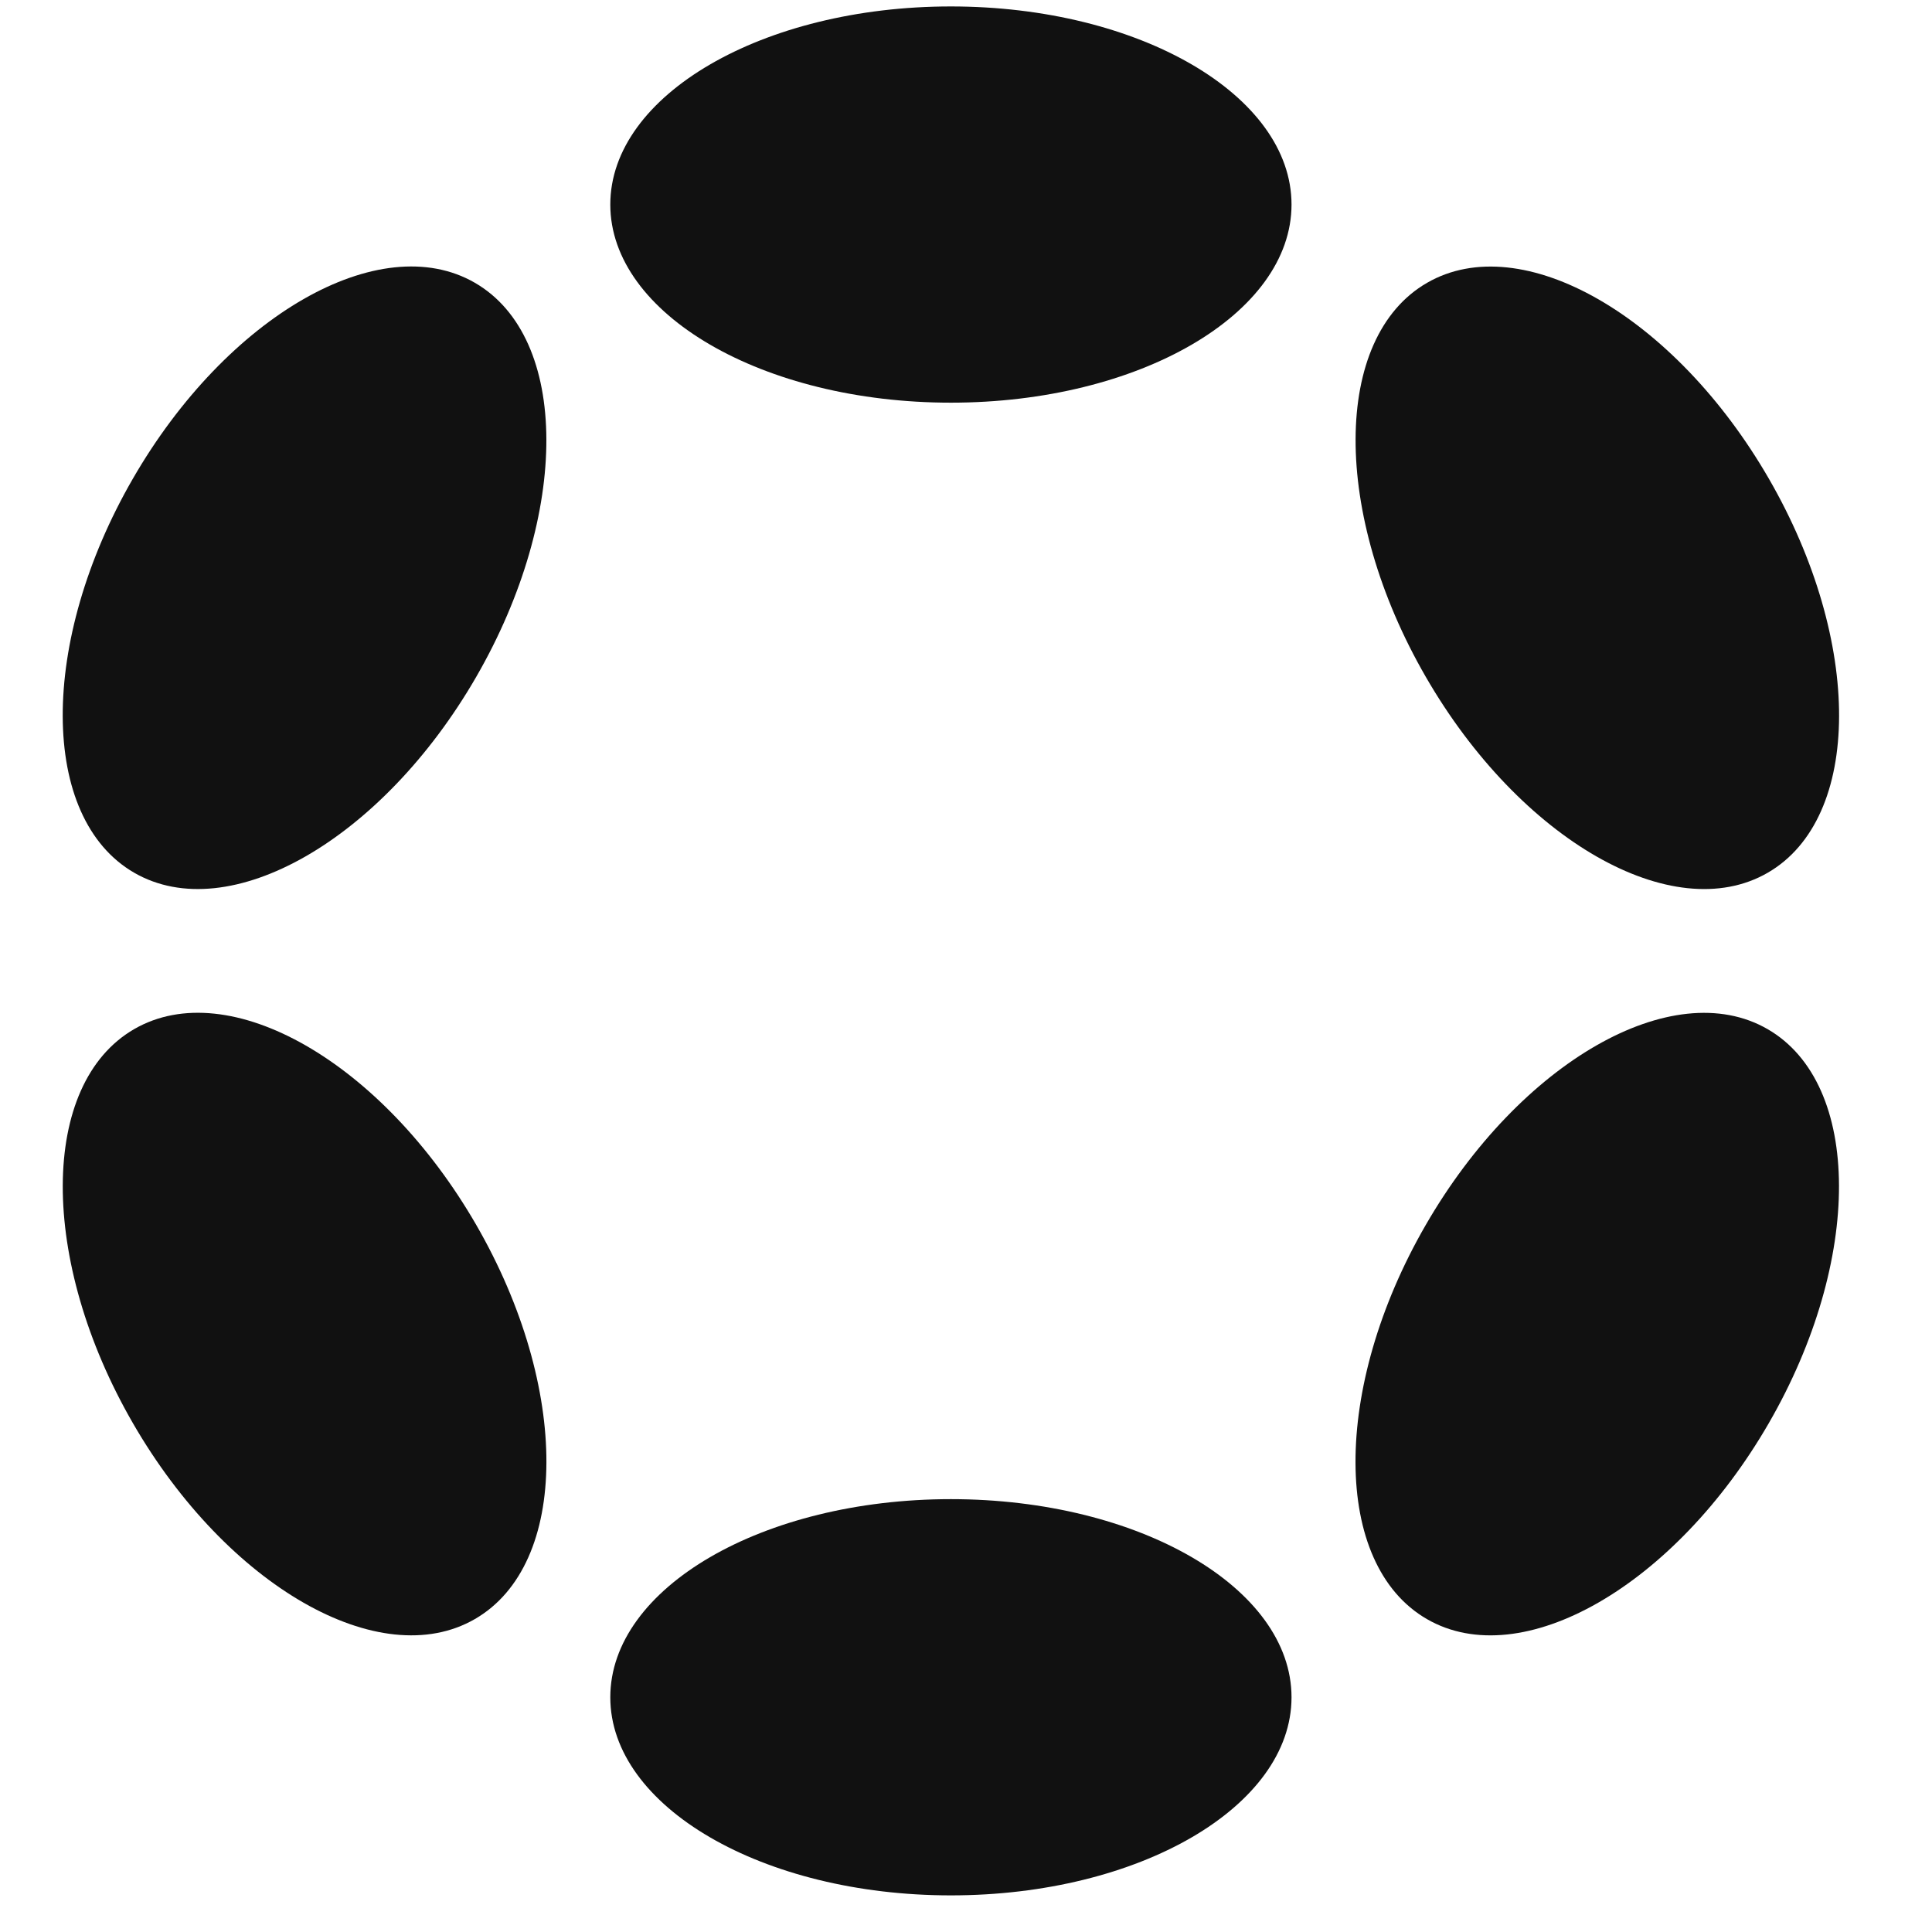<svg width="45" height="45" viewBox="0 0 45 45" fill="none" xmlns="http://www.w3.org/2000/svg">
<g clip-path="url(#clip0_2_81)">
<path d="M22.148 9.379C26.53 9.379 30.082 7.313 30.082 4.764C30.082 2.216 26.53 0.15 22.148 0.15C17.767 0.15 14.215 2.216 14.215 4.764C14.215 7.313 17.767 9.379 22.148 9.379Z" fill="#111111"/>
<path d="M22.148 44.147C26.53 44.147 30.082 42.081 30.082 39.533C30.082 36.984 26.53 34.918 22.148 34.918C17.767 34.918 14.215 36.984 14.215 39.533C14.215 42.081 17.767 44.147 22.148 44.147Z" fill="#111111"/>
<path d="M11.092 15.766C13.283 11.971 13.269 7.862 11.06 6.586C8.852 5.311 5.286 7.354 3.095 11.149C0.904 14.943 0.918 19.053 3.126 20.328C5.335 21.603 8.901 19.561 11.092 15.766Z" fill="#111111"/>
<path d="M41.199 33.148C43.39 29.354 43.377 25.244 41.17 23.97C38.963 22.696 35.398 24.739 33.207 28.534C31.016 32.328 31.029 36.438 33.236 37.712C35.443 38.986 39.008 36.943 41.199 33.148Z" fill="#111111"/>
<path d="M11.061 37.711C13.27 36.436 13.284 32.326 11.093 28.531C8.902 24.736 5.336 22.694 3.127 23.969C0.919 25.244 0.905 29.354 3.096 33.149C5.287 36.943 8.853 38.986 11.061 37.711Z" fill="#111111"/>
<path d="M41.172 20.329C43.379 19.055 43.392 14.946 41.201 11.151C39.01 7.357 35.445 5.313 33.238 6.588C31.031 7.862 31.018 11.971 33.209 15.765C35.4 19.56 38.965 21.603 41.172 20.329Z" fill="#111111"/>
</g>
<defs>
<clipPath id="clip0_2_81">
<rect width="41.373" height="44" fill="white" transform="translate(1.464 0.15)"/>
</clipPath>
</defs>
</svg>
